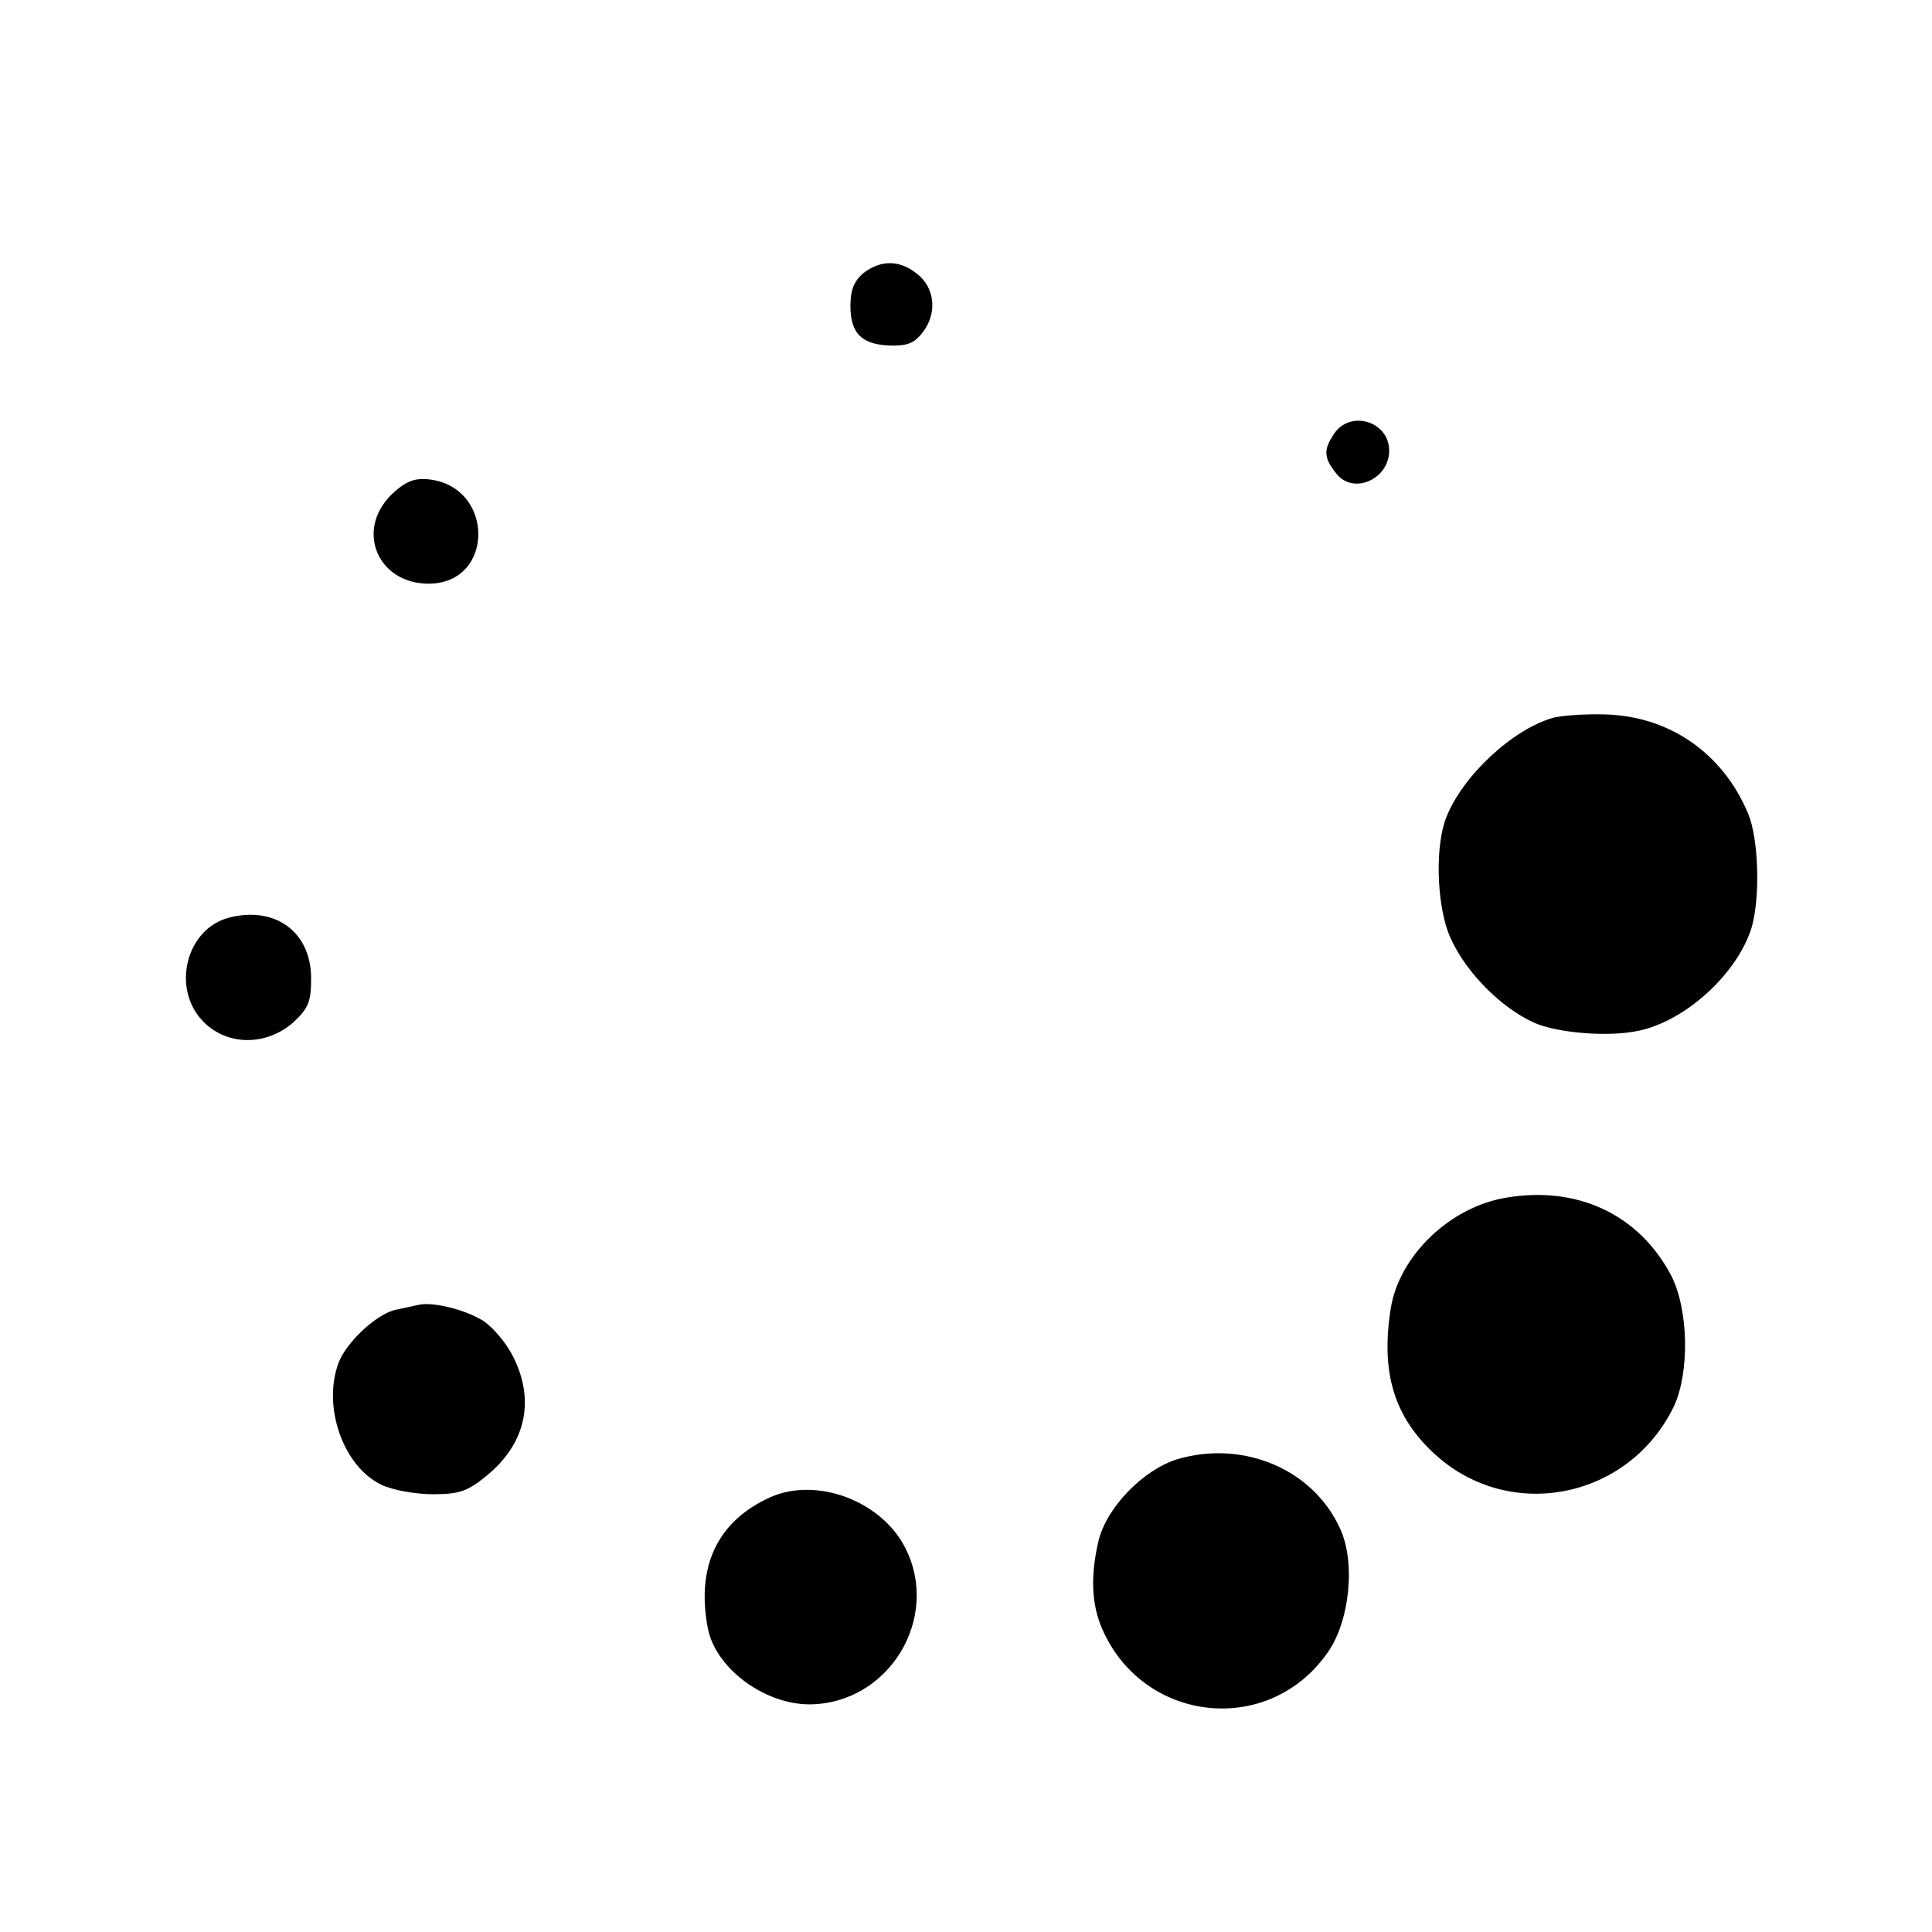 <?xml version="1.0" standalone="no"?>
<!DOCTYPE svg PUBLIC "-//W3C//DTD SVG 20010904//EN"
 "http://www.w3.org/TR/2001/REC-SVG-20010904/DTD/svg10.dtd">
<svg version="1.0" xmlns="http://www.w3.org/2000/svg"
 width="331pt" height="331pt" viewBox="0 0 331 331"
 preserveAspectRatio="xMidYMid meet">
<g transform="translate(0,331) scale(0.1,-0.1)"
fill="#000000" stroke="none">
<path d="M1479 2842 c-16 -14 -22 -29 -22 -56 0 -47 19 -66 67 -68 30 -1 43 4
57 23 25 32 21 76 -10 100 -30 24 -62 24 -92 1z"/>
<path d="M2285 2566 c-18 -27 -17 -41 5 -68 29 -36 90 -9 90 40 0 50 -67 71
-95 28z"/>
<path d="M670 2462 c-61 -61 -23 -151 63 -152 116 -1 115 169 -1 179 -24 2
-39 -5 -62 -27z"/>
<path d="M2660 2080 c-69 -20 -154 -99 -182 -170 -19 -47 -17 -142 3 -197 23
-61 87 -128 147 -155 40 -18 128 -25 179 -14 82 17 170 99 194 177 15 52 12
152 -6 195 -43 103 -134 167 -245 170 -36 1 -76 -2 -90 -6z"/>
<path d="M393 1738 c-75 -19 -100 -123 -44 -179 41 -41 107 -41 153 -1 27 25
31 36 31 76 0 79 -61 124 -140 104z"/>
<path d="M2580 1258 c-96 -16 -182 -99 -197 -188 -18 -111 5 -188 77 -253 129
-116 332 -74 408 84 27 58 25 166 -5 224 -55 104 -160 154 -283 133z"/>
<path d="M715 1074 c-5 -1 -22 -5 -37 -8 -33 -7 -85 -56 -98 -91 -28 -75 8
-178 74 -209 19 -9 58 -16 88 -16 45 0 59 5 92 32 66 54 83 127 46 202 -11 23
-34 51 -52 63 -30 19 -88 34 -113 27z"/>
<path d="M2017 810 c-58 -18 -121 -82 -135 -140 -14 -60 -12 -108 6 -150 70
-162 285 -186 386 -42 39 54 49 158 21 215 -47 101 -166 150 -278 117z"/>
<path d="M1320 745 c-91 -41 -128 -119 -107 -226 14 -68 97 -129 174 -129 136
1 225 148 164 268 -41 81 -152 122 -231 87z"/>
</g>
</svg>

